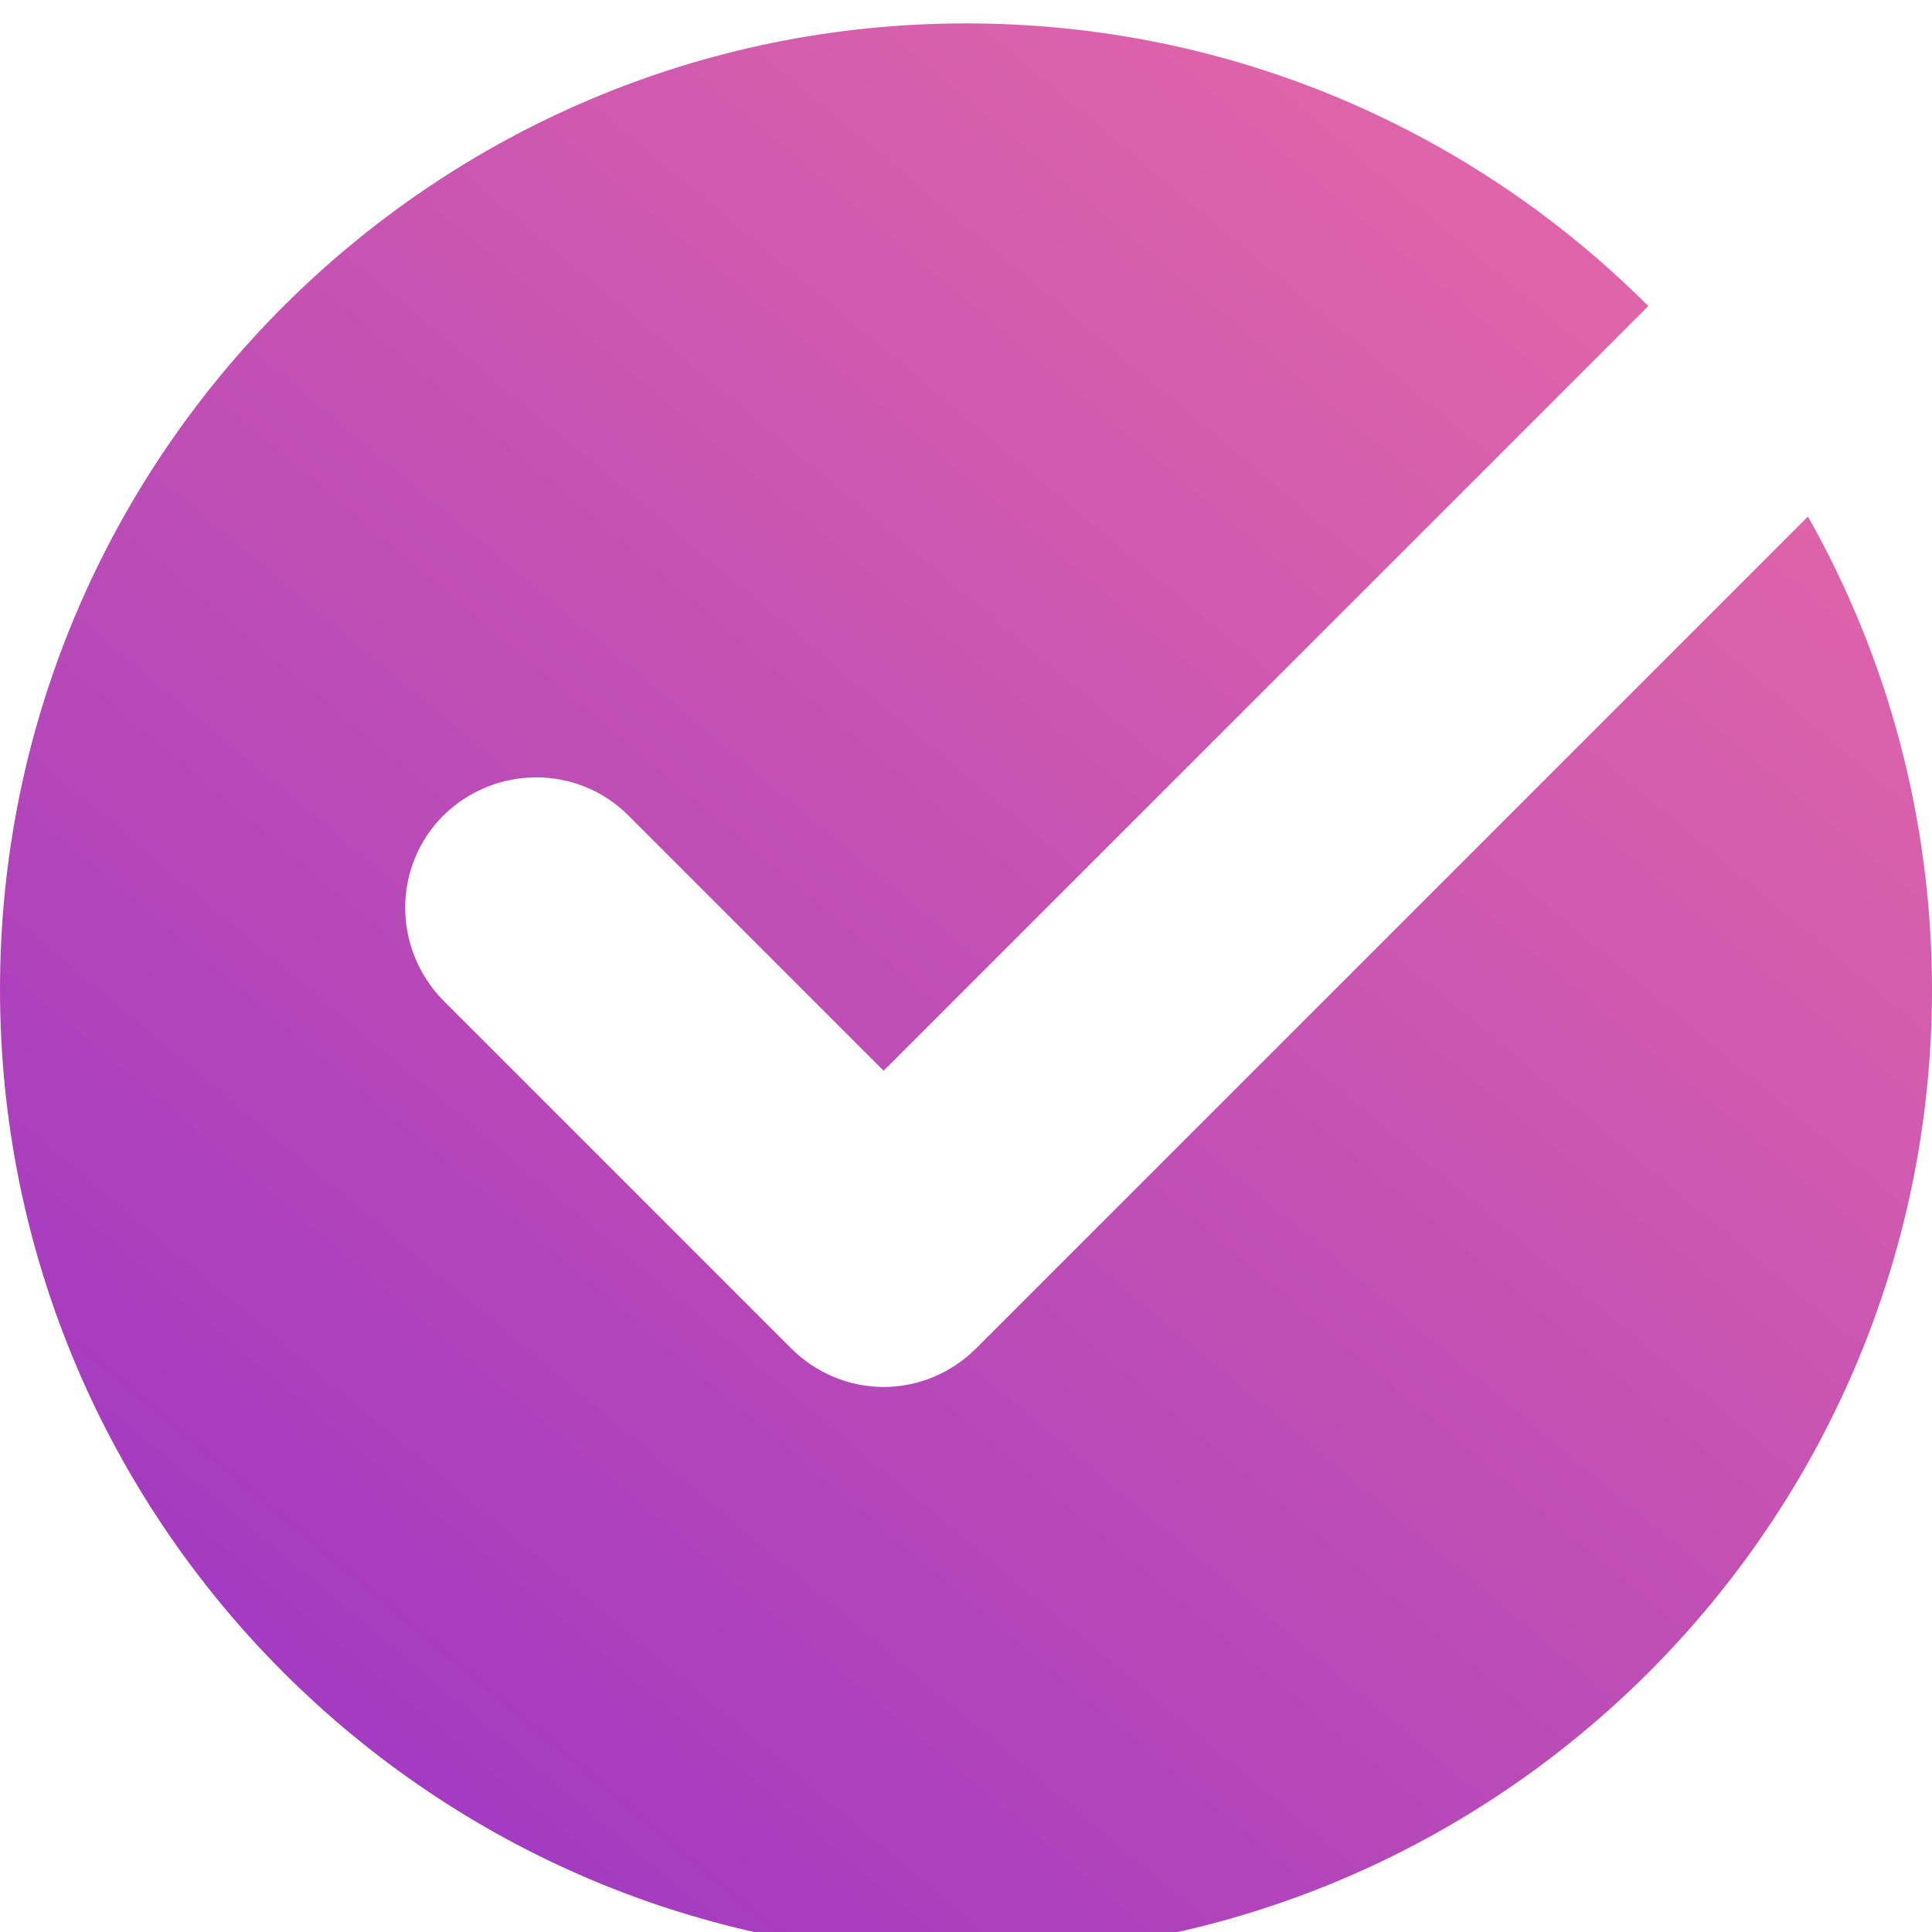 <svg xmlns="http://www.w3.org/2000/svg" xmlns:xlink="http://www.w3.org/1999/xlink" id="Layer_1" viewBox="0 0 19 19"><defs><style>      .st0 {        fill: url(#linear-gradient);      }    </style><linearGradient id="linear-gradient" x1="-13.1" y1="36.66" x2="22.32" y2="-5.54" gradientUnits="userSpaceOnUse"><stop offset="0" stop-color="#3532c0"></stop><stop offset=".26" stop-color="#8021ce"></stop><stop offset=".89" stop-color="#ed6fa3"></stop></linearGradient></defs><path class="st0" d="M19,9.73c0,5.24-4.26,9.5-9.5,9.5S0,14.97,0,9.73,4.26.23,9.5.23c2.62,0,4.99,1.06,6.71,2.78l-1.81,1.81-5.71,5.71-2.51-2.51c-.5-.5-1.31-.5-1.82,0-.5.5-.5,1.31,0,1.82l3.42,3.42c.25.25.58.38.91.38s.66-.13.91-.38l6.27-6.27,1.91-1.91c.78,1.38,1.22,2.97,1.22,4.66Z"></path></svg>